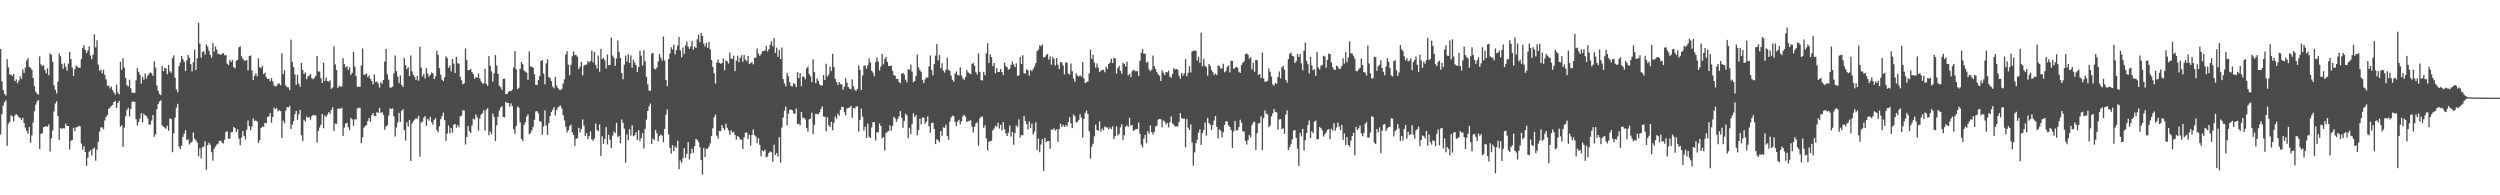 <?xml version="1.0" encoding="UTF-8"?>
<svg xmlns="http://www.w3.org/2000/svg" width="1920" height="150">
  <path d="M0 37.637h1v65.681H0zM1 62.544h1v25.159H1zM2 69.166h1v11.758H2zM3 72.105h1v6.342H3zM4 73.359h1v3.539H4zM5 45.456h1v66.475H5zM6 51.766h1v43.181H6zM7 57.214h1v36.384H7zM8 57.301h1v31.263H8zM9 58.424h1v30.989H9zM10 56.811h1v36.413H10zM11 62.299h1v26.418H11zM12 60.986h1v26.631H12zM13 63.885h1v24.667H13zM14 61.901h1v28.119H14zM15 58.642h1v31.888H15zM16 60.590h1v31.616H16zM17 53.245h1v37.249H17zM18 55.966h1v38.558H18zM19 51.979h1v46.095H19zM20 46.504h1v53.992H20zM21 44.637h1v58.048H21zM22 51.430h1v46.136H22zM23 52.064h1v57.595H23zM24 53.659h1v50.327H24zM25 59.908h1v34.154H25zM26 66.163h1v19.272H26zM27 70.445h1v9.844H27zM28 72.002h1v5.878H28zM29 72.679h1v4.097H29zM30 43.316h1v71.186H30zM31 49.516h1v53.372H31zM32 50.828h1v51.405H32zM33 50.095h1v47.416H33zM34 53.595h1v43.767H34zM35 56.277h1v40.533H35zM36 52.364h1v45.038H36zM37 57.825h1v37.691H37zM38 40.949h1v75.420H38zM39 42.151h1v64.143H39zM40 47.504h1v52.744H40zM41 65.575h1v20.055H41zM42 68.896h1v10.641H42zM43 71.796h1v6.040H43zM44 62.778h1v26.239H44zM45 41.084h1v66.406H45zM46 43.250h1v55.088H46zM47 49.029h1v49.973H47zM48 52.849h1v45.447H48zM49 48.713h1v49.934H49zM50 51.334h1v43.655H50zM51 54.259h1v42.570H51zM52 48.871h1v47.878H52zM53 39.713h1v75.168H53zM54 45.415h1v62.662H54zM55 51.885h1v55.695H55zM56 58.333h1v39.753H56zM57 52.947h1v47.784H57zM58 50.288h1v47.551H58zM59 51.187h1v46.404H59zM60 52.130h1v44.603H60zM61 52.039h1v45.093H61zM62 45.257h1v65.006H62zM63 36.699h1v78.272H63zM64 34.763h1v77.519H64zM65 38.230h1v78.563H65zM66 40.647h1v86.672H66zM67 38.802h1v82.392H67zM68 35.648h1v80.897H68zM69 42.618h1v72.767H69zM70 45.463h1v73.896H70zM71 41.977h1v72.273H71zM72 26.431h1v86.963H72zM73 36.340h1v87.125H73zM74 30.952h1v84.012H74zM75 49.635h1v59.348H75zM76 54.337h1v46.702H76zM77 53.570h1v44.266H77zM78 56.364h1v41.495H78zM79 53.677h1v45.583H79zM80 57.406h1v35.182H80zM81 60.899h1v28.856H81zM82 65.877h1v22.399H82zM83 65.691h1v17.805H83zM84 67.877h1v14.935H84zM85 66.467h1v14.955H85zM86 69.182h1v11.415H86zM87 70.981h1v7.377H87zM88 72.608h1v4.951H88zM89 65.002h1v18.011H89zM90 70.903h1v8.240H90zM91 72.386h1v5.122H91zM92 47.578h1v49.782H92zM93 53.551h1v42.687H93zM94 44.675h1v68.130H94zM95 51.869h1v46.237H95zM96 59.761h1v29.556H96zM97 65.474h1v19.027H97zM98 66.499h1v16.294H98zM99 61.171h1v28.336H99zM100 67.722h1v15.825H100zM101 71.191h1v6.958H101zM102 71.201h1v6.770H102zM103 71.322h1v6.867H103zM104 61.642h1v29.961H104zM105 52.272h1v44.134H105zM106 55.167h1v38.471H106zM107 57.415h1v33.701H107zM108 64.259h1v22.634H108zM109 58.910h1v35.010H109zM110 61.118h1v26.159H110zM111 56.376h1v32.183H111zM112 60.326h1v28.835H112zM113 58.150h1v32.962H113zM114 56.591h1v39.048H114zM115 55.529h1v40.270H115zM116 56.328h1v36.287H116zM117 58.246h1v30.069H117zM118 46.978h1v58.105H118zM119 51.849h1v51.243H119zM120 65.664h1v18.276H120zM121 69.681h1v10.227H121zM122 72.150h1v5.896H122zM123 73.071h1v3.983H123zM124 50.606h1v45.560H124zM125 54.664h1v42.600H125zM126 52.297h1v45.624H126zM127 52.544h1v46.324H127zM128 57.053h1v39.531H128zM129 49.834h1v50.634H129zM130 54.765h1v36.155H130zM131 55.861h1v35.573H131zM132 44.639h1v72.257H132zM133 42.565h1v59.828H133zM134 59.706h1v30.625H134zM135 68.678h1v14.047H135zM136 70.917h1v8.805H136zM137 50.764h1v61.715H137zM138 47.976h1v66.535H138zM139 42.929h1v68.984H139zM140 45.454h1v59.620H140zM141 47.504h1v55.129H141zM142 54.508h1v45.434H142zM143 46.264h1v61.371H143zM144 42.183h1v64.823H144zM145 44.328h1v66.688H145zM146 49.260h1v60.435H146zM147 54.824h1v53.926H147zM148 47.795h1v53.932H148zM149 38.052h1v68.393H149zM150 53.673h1v54.166H150zM151 44.797h1v64.683H151zM152 17.535h1v102.467H152zM153 33.472h1v80.455H153zM154 44.273h1v77.407H154zM155 39.967h1v73.090H155zM156 39.315h1v73.232H156zM157 41.933h1v66.500H157zM158 34.181h1v96.224H158zM159 35.781h1v75.727H159zM160 38.882h1v70.780H160zM161 42.213h1v68.933H161zM162 44.286h1v72.589H162zM163 33.002h1v90.387H163zM164 39.562h1v74.697H164zM165 35.671h1v76.892H165zM166 38.145h1v72.930H166zM167 41.494h1v68.814H167zM168 41.528h1v66.640H168zM169 42.210h1v65.857H169zM170 41.318h1v68.050H170zM171 40.675h1v69.535H171zM172 42.496h1v64.825H172zM173 42.174h1v59.293H173zM174 48.937h1v51.881H174zM175 49.992h1v56.599H175zM176 45.934h1v60.639H176zM177 47.603h1v54.033H177zM178 46.152h1v55.182H178zM179 51.544h1v45.967H179zM180 52.419h1v46.047H180zM181 46.616h1v54.754H181zM182 45.923h1v53.397H182zM183 36.301h1v70.263H183zM184 35.577h1v75.997H184zM185 43.153h1v62.580H185zM186 45.044h1v55.573H186zM187 46.404h1v58.109H187zM188 46.724h1v60.499H188zM189 46.026h1v53.541H189zM190 54.023h1v38.549H190zM191 43.016h1v53.820H191zM192 42.606h1v57.320H192zM193 54.101h1v43.143H193zM194 61.430h1v29.533H194zM195 58.324h1v34.477H195zM196 56.307h1v36.223H196zM197 58.573h1v34.747H197zM198 44.797h1v65.061H198zM199 51.627h1v56.068H199zM200 52.309h1v45.997H200zM201 50.658h1v46.484H201zM202 56.879h1v40.630H202zM203 55.859h1v38.558H203zM204 59.230h1v35.448H204zM205 60.693h1v29.123H205zM206 60.493h1v28.883H206zM207 62.450h1v24.367H207zM208 60.001h1v34.184H208zM209 62.485h1v27.423H209zM210 65.531h1v17.137H210zM211 66.483h1v17.354H211zM212 65.959h1v17.015H212zM213 64.414h1v21.094H213zM214 64.055h1v20.536H214zM215 65.467h1v19.851H215zM216 40.949h1v64.985H216zM217 56.969h1v35.633H217zM218 54.028h1v40.771H218zM219 65.657h1v19.387H219zM220 66.948h1v15.241H220zM221 67.028h1v15.509H221zM222 69.159h1v12.145H222zM223 30.455h1v68.649H223zM224 47.585h1v48.169H224zM225 51.530h1v41.522H225zM226 57.143h1v30.462H226zM227 65.112h1v20.016H227zM228 57.351h1v34.745H228zM229 64.208h1v23.566H229zM230 66.570h1v17.883H230zM231 48.331h1v55.573H231zM232 53.732h1v54.642H232zM233 56.927h1v35.058H233zM234 55.623h1v37.739H234zM235 60.864h1v28.688H235zM236 58.697h1v31.801H236zM237 58.006h1v31.852H237zM238 56.772h1v35.148H238zM239 60.095h1v29.128H239zM240 60.942h1v27.308H240zM241 59.777h1v28.732H241zM242 58.305h1v30.320H242zM243 43.032h1v66.606H243zM244 54.895h1v45.667H244zM245 54.884h1v43.115H245zM246 59.985h1v35.828H246zM247 63.705h1v23.857H247zM248 48.090h1v50.476H248zM249 62.091h1v26.642H249zM250 59.589h1v30.176H250zM251 62.267h1v25.839H251zM252 62.675h1v23.387H252zM253 61.633h1v25.763H253zM254 68.195h1v16.349H254zM255 67.179h1v15.216H255zM256 35.500h1v65.106H256zM257 49.473h1v45.468H257zM258 53.746h1v41.309H258zM259 67.545h1v15.912H259zM260 65.913h1v17.491H260zM261 66.481h1v17.013H261zM262 66.419h1v16.338H262zM263 44.634h1v59.696H263zM264 49.262h1v48.732H264zM265 51.828h1v42.971H265zM266 50.793h1v43.506H266zM267 53.792h1v43.880H267zM268 51.613h1v48.375H268zM269 57.516h1v33.129H269zM270 55.971h1v35.711H270zM271 39.793h1v56.800H271zM272 51.084h1v40.535H272zM273 58.372h1v33.317H273zM274 66.577h1v16.686H274zM275 66.705h1v16.049H275zM276 66.653h1v16.125H276zM277 50.203h1v59.870H277zM278 37.202h1v68.382H278zM279 57.452h1v40.646H279zM280 57.170h1v39.659H280zM281 56.371h1v39.609H281zM282 59.306h1v33.719H282zM283 57.978h1v32.614H283zM284 60.635h1v33.005H284zM285 62.178h1v26.244H285zM286 64.712h1v22.133H286zM287 57.236h1v31.742H287zM288 63.018h1v26.182H288zM289 62.608h1v23.600H289zM290 64.160h1v22.493H290zM291 67.278h1v15.507H291zM292 63.039h1v23.754H292zM293 64.378h1v21.691H293zM294 61.464h1v26.764H294zM295 47.314h1v52.424H295zM296 37.633h1v59.478H296zM297 56.978h1v39.245H297zM298 61.166h1v27.583H298zM299 67.186h1v15.942H299zM300 67.264h1v16.514H300zM301 66.554h1v16.683H301zM302 56.422h1v32.946H302zM303 42.622h1v62.200H303zM304 54.700h1v43.218H304zM305 58.857h1v35.214H305zM306 63.847h1v22.829H306zM307 57.884h1v35.656H307zM308 65.190h1v19.899H308zM309 66.783h1v17.102H309zM310 44.444h1v55.370H310zM311 49.969h1v57.947H311zM312 53.105h1v40.835H312zM313 51.585h1v45.530H313zM314 58.347h1v33.706H314zM315 42.590h1v81.131H315zM316 54.808h1v40.092H316zM317 57.607h1v35.434H317zM318 59.058h1v32.758H318zM319 61.505h1v29.405H319zM320 58.276h1v32.953H320zM321 62.011h1v26.924H321zM322 35.836h1v84.415H322zM323 51.970h1v42.126H323zM324 58.688h1v34.651H324zM325 56.879h1v33.477H325zM326 60.274h1v28.947H326zM327 52.341h1v44.294H327zM328 56.504h1v34.816H328zM329 58.779h1v33.886H329zM330 57.621h1v32.122H330zM331 55.717h1v38.164H331zM332 56.300h1v39.513H332zM333 60.720h1v31.284H333zM334 58.681h1v32.039H334zM335 38.926h1v61.041H335zM336 42.096h1v59.544H336zM337 52.352h1v44.562H337zM338 57.326h1v34.227H338zM339 61.162h1v28.203H339zM340 62.315h1v24.189H340zM341 59.347h1v32.976H341zM342 43.293h1v64.967H342zM343 44.648h1v57.958H343zM344 52.089h1v44.326H344zM345 50.299h1v52.053H345zM346 54.840h1v43.534H346zM347 45.312h1v56.532H347zM348 48.830h1v46.921H348zM349 56.090h1v39.162H349zM350 43.620h1v54.392H350zM351 48.523h1v47.551H351zM352 48.935h1v48.778H352zM353 58.891h1v30.469H353zM354 61.647h1v27.118H354zM355 64.746h1v19.872H355zM356 63.940h1v20.888H356zM357 37.228h1v73.786H357zM358 45.966h1v59.192H358zM359 53.881h1v42.813H359zM360 53.748h1v47.013H360zM361 52.858h1v49.291H361zM362 55.467h1v40.911H362zM363 56.873h1v34.296H363zM364 60.558h1v31.202H364zM365 59.166h1v28.725H365zM366 59.681h1v30.385H366zM367 56.369h1v44.035H367zM368 60.219h1v30.851H368zM369 62.521h1v25.580H369zM370 64.103h1v22.895H370zM371 64.126h1v20.625H371zM372 52.908h1v47.304H372zM373 64.357h1v19.940H373zM374 65.888h1v17.169H374zM375 43.130h1v60.776H375zM376 50.468h1v50.485H376zM377 54.762h1v48.325H377zM378 62.647h1v24.585H378zM379 56.255h1v33.628H379zM380 42.300h1v66.068H380zM381 50.224h1v45.997H381zM382 56.701h1v33.001H382zM383 65.781h1v18.949H383zM384 66.900h1v15.663H384zM385 68.944h1v12.651H385zM386 60.601h1v29.268H386zM387 60.423h1v29.741H387zM388 72.182h1v6.127H388zM389 72.217h1v6.922H389zM390 70.621h1v8.492H390zM391 69.921h1v11.948H391zM392 69.953h1v9.476H392zM393 68.839h1v12.669H393zM394 51.759h1v47.443H394zM395 39.194h1v63.566H395zM396 53.254h1v43.438H396zM397 68.436h1v13.406H397zM398 67.381h1v15.319H398zM399 52.913h1v41.163H399zM400 47.587h1v59.121H400zM401 49.324h1v59.020H401zM402 54.224h1v41.680H402zM403 54.968h1v38.922H403zM404 55.795h1v33.678H404zM405 61.345h1v26.448H405zM406 39.356h1v63.754H406zM407 51.038h1v51.215H407zM408 51.327h1v48.677H408zM409 52.174h1v45.255H409zM410 56.994h1v35.045H410zM411 65.252h1v20.391H411zM412 65.206h1v20.108H412zM413 61.448h1v25.631H413zM414 58.383h1v34.624H414zM415 46.802h1v46.672H415zM416 46.120h1v57.432H416zM417 56.431h1v40.730H417zM418 64.790h1v19.975H418zM419 48.669h1v47.670H419zM420 45.477h1v58.151H420zM421 59.161h1v35.448H421zM422 60.088h1v29.091H422zM423 62.288h1v23.729H423zM424 66.433h1v17.858H424zM425 67.822h1v14.447H425zM426 59.065h1v29.661H426zM427 65.760h1v18.803H427zM428 67.511h1v15.100H428zM429 68.889h1v12.740H429zM430 69.074h1v11.955H430zM431 68.250h1v15.093H431zM432 64.144h1v24.246H432zM433 60.931h1v31.643H433zM434 41.945h1v55.266H434zM435 39.233h1v62.481H435zM436 49.766h1v50.233H436zM437 57.733h1v39.208H437zM438 49.949h1v45.814H438zM439 43.272h1v58.341H439zM440 39.473h1v64.269H440zM441 42.261h1v69.693H441zM442 42.419h1v64.232H442zM443 43.533h1v62.561H443zM444 53.027h1v45.221H444zM445 51.153h1v50.524H445zM446 47.440h1v51.611H446zM447 57.873h1v33.825H447zM448 50.391h1v46.141H448zM449 49.670h1v54.736H449zM450 49.628h1v52.618H450zM451 46.870h1v60.073H451zM452 48.049h1v56.514H452zM453 46.852h1v54.095H453zM454 38.770h1v68.077H454zM455 47.873h1v60.337H455zM456 39.960h1v66.461H456zM457 49.805h1v45.193H457zM458 52.567h1v47.198H458zM459 42.778h1v58.137H459zM460 55.101h1v40.469H460zM461 37.541h1v82.216H461zM462 45.362h1v59.322H462zM463 44.318h1v66.132H463zM464 46.303h1v60.485H464zM465 52.618h1v45.003H465zM466 41.901h1v68.993H466zM467 50.077h1v53.454H467zM468 49.908h1v57.352H468zM469 28.880h1v84.923H469zM470 42.634h1v61.536H470zM471 44.346h1v56.647H471zM472 50.601h1v51.550H472zM473 44.959h1v49.370H473zM474 31.064h1v74.225H474zM475 39.832h1v64.516H475zM476 44.518h1v65.530H476zM477 56.067h1v35.740H477zM478 60.896h1v33.413H478zM479 49.647h1v49.174H479zM480 42.698h1v82.344H480zM481 47.280h1v55.898H481zM482 41.682h1v66.036H482zM483 48.283h1v50.980H483zM484 42.524h1v61.673H484zM485 51.899h1v44.294H485zM486 45.767h1v58.860H486zM487 48.029h1v55.786H487zM488 49.988h1v51.623H488zM489 55.296h1v52.152H489zM490 51.457h1v48.503H490zM491 38.850h1v69.666H491zM492 42.709h1v63.358H492zM493 50.347h1v51.888H493zM494 38.537h1v75.502H494zM495 47.070h1v51.826H495zM496 59.056h1v32.850H496zM497 64.760h1v20.469H497zM498 69.518h1v12.126H498zM499 69.825h1v9.682H499zM500 41.210h1v69.265H500zM501 40.583h1v65.839H501zM502 52.698h1v54.896H502zM503 53.357h1v46.420H503zM504 51.867h1v50.515H504zM505 47.214h1v61.181H505zM506 41.499h1v62.863H506zM507 44.215h1v59.114H507zM508 46.543h1v57.569H508zM509 27.981h1v81.336H509zM510 46.497h1v52.467H510zM511 61.320h1v26.697H511zM512 66.142h1v17.922H512zM513 45.339h1v57.842H513zM514 41.174h1v72.438H514zM515 36.335h1v81.689H515zM516 37.985h1v73.465H516zM517 34.254h1v81.696H517zM518 41.796h1v70.515H518zM519 38.445h1v75.081H519zM520 34.927h1v73.081H520zM521 28.370h1v101.554H521zM522 38.633h1v84.669H522zM523 43.970h1v81.117H523zM524 36.440h1v85.058H524zM525 41.341h1v72.465H525zM526 34.808h1v86.413H526zM527 31.847h1v86.297H527zM528 35.857h1v73.307H528zM529 37.459h1v85.065H529zM530 35.582h1v82.396H530zM531 31.464h1v82.790H531zM532 38.157h1v79.121H532zM533 35.703h1v76.564H533zM534 36.887h1v69.728H534zM535 30.139h1v77.283H535zM536 26.537h1v82.604H536zM537 32.323h1v80.625H537zM538 25.246h1v97.608H538zM539 27.615h1v106.352H539zM540 33.483h1v80.126H540zM541 35.690h1v84.990H541zM542 32.870h1v81.405H542zM543 36.774h1v77.448H543zM544 32.204h1v80.316H544zM545 37.953h1v72.106H545zM546 46.067h1v58.446H546zM547 51.347h1v47.221H547zM548 56.277h1v33.724H548zM549 64.119h1v23.900H549zM550 48.019h1v56.155H550zM551 45.566h1v60.991H551zM552 48.347h1v52.229H552zM553 48.923h1v51.797H553zM554 48.431h1v47.603H554zM555 44.911h1v53.554H555zM556 53.996h1v46.017H556zM557 46.497h1v48.510H557zM558 47.095h1v51.037H558zM559 48.788h1v51.291H559zM560 40.352h1v63.218H560zM561 44.957h1v55.207H561zM562 45.312h1v56.539H562zM563 42.721h1v58.498H563zM564 54.648h1v49.039H564zM565 46.589h1v60.730H565zM566 42.760h1v61.643H566zM567 47.825h1v57.480H567zM568 44.360h1v62.742H568zM569 42.384h1v64.880H569zM570 47.488h1v66.986H570zM571 42.165h1v63.349H571zM572 45.799h1v55.990H572zM573 46.969h1v54.802H573zM574 43.034h1v63.747H574zM575 49.246h1v54.246H575zM576 48.500h1v63.429H576zM577 47.681h1v55.940H577zM578 49.402h1v49.995H578zM579 44.421h1v59.400H579zM580 44.346h1v60.451H580zM581 37.099h1v72.907H581zM582 41.098h1v64.997H582zM583 42.849h1v68.359H583zM584 41.634h1v78.421H584zM585 39.326h1v76.207H585zM586 39.182h1v77.034H586zM587 38.674h1v76.338H587zM588 35.207h1v85.557H588zM589 39.466h1v80.698H589zM590 37.782h1v79.675H590zM591 34.303h1v82.012H591zM592 31.702h1v85.219H592zM593 35.589h1v88.750H593zM594 29.230h1v81.922H594zM595 40.670h1v78.428H595zM596 36.607h1v80.955H596zM597 43.618h1v76.620H597zM598 38.297h1v67.066H598zM599 45.380h1v79.568H599zM600 36.504h1v61.504H600zM601 60.761h1v29.556H601zM602 64.062h1v20.980H602zM603 66.305h1v15.608H603zM604 56.147h1v39.986H604zM605 58.697h1v28.643H605zM606 63.153h1v21.241H606zM607 65.975h1v18.217H607zM608 66.355h1v18.306H608zM609 63.867h1v23.216H609zM610 64.645h1v22.763H610zM611 66.824h1v16.519H611zM612 55.428h1v39.881H612zM613 60.006h1v34.955H613zM614 56.051h1v40.169H614zM615 66.138h1v19.897H615zM616 58.825h1v31.680H616zM617 58.843h1v31.650H617zM618 60.880h1v30.925H618zM619 52.533h1v45.814H619zM620 51.151h1v50.014H620zM621 56.870h1v34.825H621zM622 58.678h1v32.454H622zM623 63.146h1v23.433H623zM624 45.515h1v57.487H624zM625 55.387h1v40.577H625zM626 63.890h1v23.536H626zM627 60.285h1v27.226H627zM628 62.100h1v25.772H628zM629 64.645h1v21.618H629zM630 65.728h1v17.965H630zM631 65.529h1v16.178H631zM632 57.651h1v31.733H632zM633 61.400h1v28.347H633zM634 48.960h1v51.902H634zM635 58.669h1v31.401H635zM636 57.117h1v39.094H636zM637 51.128h1v46.358H637zM638 54.547h1v39.059H638zM639 41.343h1v58.775H639zM640 51.519h1v42.815H640zM641 60.592h1v28.858H641zM642 63.018h1v28.196H642zM643 65.311h1v22.049H643zM644 62.979h1v25.930H644zM645 64.510h1v19.977H645zM646 64.810h1v17.256H646zM647 68.884h1v13.209H647zM648 66.628h1v19.620H648zM649 60.077h1v28.446H649zM650 63.508h1v19.787H650zM651 66.833h1v16.157H651zM652 68.097h1v14.415H652zM653 68.548h1v12.747H653zM654 60.997h1v29.668H654zM655 66.307h1v16.638H655zM656 68.935h1v14.461H656zM657 69.711h1v12.078H657zM658 68.271h1v13.417H658zM659 50.173h1v50.890H659zM660 53.725h1v38.517H660zM661 69.093h1v14.223H661zM662 57.923h1v31.710H662zM663 50.606h1v49.677H663zM664 50.210h1v47.139H664zM665 52.682h1v53.346H665zM666 49.988h1v44.935H666zM667 44.875h1v60.199H667zM668 47.969h1v57.986H668zM669 54.339h1v43.578H669zM670 55.801h1v37.945H670zM671 58.603h1v35.251H671zM672 47.756h1v60.133H672zM673 44.046h1v57.585H673zM674 47.195h1v54.411H674zM675 54.112h1v40.700H675zM676 51.048h1v45.736H676zM677 41.359h1v65.106H677zM678 49.363h1v55.798H678zM679 45.241h1v70.414H679zM680 43.872h1v58.292H680zM681 47.477h1v53.658H681zM682 50.622h1v49.975H682zM683 50.706h1v45.615H683zM684 50.322h1v49.989H684zM685 54.391h1v42.296H685zM686 57.532h1v32.229H686zM687 58.264h1v32.735H687zM688 60.599h1v32.898H688zM689 60.505h1v30.845H689zM690 63.029h1v26.409H690zM691 64.011h1v21.238H691zM692 56.625h1v33.820H692zM693 55.948h1v42.195H693zM694 57.360h1v35.418H694zM695 61.185h1v26.036H695zM696 63.251h1v25.324H696zM697 53.048h1v53.108H697zM698 53.632h1v44.521H698zM699 49.562h1v53.440H699zM700 55.058h1v40.133H700zM701 63.126h1v23.740H701zM702 62.260h1v27.665H702zM703 58.331h1v30.053H703zM704 41.913h1v61.895H704zM705 51.691h1v48.302H705zM706 53.764h1v37.278H706zM707 55.298h1v40.220H707zM708 61.425h1v28.931H708zM709 63.805h1v26.466H709zM710 60.855h1v34.157H710zM711 59.278h1v34.168H711zM712 59.697h1v29.751H712zM713 51.020h1v45.924H713zM714 42.606h1v59.320H714zM715 53.737h1v40.751H715zM716 57.882h1v36.278H716zM717 49.226h1v49.799H717zM718 42.757h1v67.883H718zM719 33.643h1v73.364H719zM720 46.424h1v61.296H720zM721 42.174h1v66.999H721zM722 52.352h1v48.272H722zM723 48.603h1v55.773H723zM724 54.236h1v43.610H724zM725 55.765h1v42.378H725zM726 53.460h1v42.245H726zM727 44.236h1v60.185H727zM728 53.611h1v53.742H728zM729 54.405h1v39.059H729zM730 58.122h1v32.188H730zM731 61.283h1v27.617H731zM732 62.700h1v26.468H732zM733 56.575h1v36.896H733zM734 54.877h1v41.943H734zM735 57.596h1v35.770H735zM736 57.996h1v33.951H736zM737 51.789h1v43.772H737zM738 58.086h1v35.157H738zM739 60.285h1v29.032H739zM740 61.240h1v26.869H740zM741 59.145h1v30.531H741zM742 53.744h1v39.956H742zM743 55.543h1v37.597H743zM744 56.193h1v36.471H744zM745 56.918h1v35.610H745zM746 49.123h1v48.073H746zM747 48.216h1v53.477H747zM748 50.441h1v46.915H748zM749 55.465h1v39.371H749zM750 57.211h1v36.750H750zM751 40.984h1v70.973H751zM752 55.172h1v35.841H752zM753 61.494h1v28.121H753zM754 61.842h1v27.782H754zM755 55.147h1v42.998H755zM756 57.724h1v38.483H756zM757 40.961h1v65.425H757zM758 33.229h1v82.259H758zM759 48.328h1v60.524H759zM760 41.702h1v66.619H760zM761 43.897h1v64.225H761zM762 50.766h1v49.366H762zM763 48.372h1v50.398H763zM764 56.195h1v40.444H764zM765 52.364h1v44.985H765zM766 55.348h1v38.840H766zM767 55.284h1v43.493H767zM768 53.041h1v42.802H768zM769 55.273h1v44.884H769zM770 57.545h1v36.150H770zM771 48.132h1v51.154H771zM772 50.846h1v51.556H772zM773 51.590h1v52.854H773zM774 53.574h1v48.382H774zM775 52.771h1v43.564H775zM776 49.807h1v55.173H776zM777 47.305h1v54.028H777zM778 49.445h1v61.733H778zM779 51.558h1v50.577H779zM780 48.701h1v47.599H780zM781 58.207h1v39.181H781zM782 57.909h1v33.761H782zM783 43.707h1v62.005H783zM784 49.095h1v54.644H784zM785 42.430h1v61.433H785zM786 56.179h1v32.852H786zM787 56.520h1v36.370H787zM788 53.206h1v42.058H788zM789 54.082h1v45.372H789zM790 58.097h1v35.216H790zM791 53.675h1v44.578H791zM792 54.728h1v40.037H792zM793 52.936h1v50.293H793zM794 51.192h1v49.927H794zM795 48.461h1v45.475H795zM796 39.340h1v75.958H796zM797 38.086h1v68.281H797zM798 34.939h1v81.996H798zM799 35.419h1v75.619H799zM800 34.154h1v72.680H800zM801 44.195h1v87.082H801zM802 43.700h1v62.248H802zM803 42.327h1v66.883H803zM804 41.451h1v66.860H804zM805 45.797h1v62.561H805zM806 43.291h1v70.879H806zM807 49.715h1v49.712H807zM808 43.833h1v55.926H808zM809 45.346h1v53.163H809zM810 50.311h1v49.954H810zM811 44.520h1v54.731H811zM812 49.715h1v59.293H812zM813 52.988h1v46.109H813zM814 47.685h1v47.354H814zM815 47.926h1v49.698H815zM816 50.315h1v45.608H816zM817 57.204h1v40.318H817zM818 47.967h1v48.121H818zM819 48.090h1v49.032H819zM820 56.502h1v37.258H820zM821 57.216h1v32.721H821zM822 48.786h1v45.958H822zM823 54.671h1v43.710H823zM824 60.340h1v27.631H824zM825 62.846h1v26.441H825zM826 56.399h1v37.670H826zM827 58.038h1v35.512H827zM828 58.727h1v33.385H828zM829 57.859h1v29.879H829zM830 58.836h1v31.451H830zM831 47.598h1v58.068H831zM832 60.187h1v31.204H832zM833 63.844h1v22.834H833zM834 63.121h1v21.895H834zM835 62.567h1v25.033H835zM836 56.339h1v44.347H836zM837 38.152h1v83.692H837zM838 45.204h1v67.340H838zM839 42.052h1v68.391H839zM840 48.008h1v56.709H840zM841 51.938h1v43.772H841zM842 48.713h1v51.128H842zM843 52.045h1v48.345H843zM844 55.252h1v37.876H844zM845 54.284h1v46.853H845zM846 53.586h1v45.106H846zM847 53.728h1v46.482H847zM848 55.492h1v41.641H848zM849 51.315h1v46.505H849zM850 52.986h1v44.868H850zM851 49.171h1v50.330H851zM852 48.040h1v49.789H852zM853 45.163h1v54.074H853zM854 48.319h1v48.766H854zM855 44.348h1v62.449H855zM856 44.895h1v59.615H856zM857 56.470h1v40.533H857zM858 52.160h1v51.781H858zM859 50.583h1v52.158H859zM860 54.382h1v43.424H860zM861 56.632h1v38.762H861zM862 48.116h1v59.352H862zM863 49.075h1v54.733H863zM864 50.986h1v46.340H864zM865 47.333h1v48.915H865zM866 57.944h1v39.476H866zM867 56.808h1v33.758H867zM868 59.267h1v37.203H868zM869 54.801h1v41.140H869zM870 53.483h1v47.084H870zM871 54.222h1v45.708H871zM872 54.870h1v44.090H872zM873 54.549h1v44.610H873zM874 58.282h1v35.791H874zM875 46.722h1v56.020H875zM876 40.624h1v70.375H876zM877 37.656h1v75.550H877zM878 41.235h1v65.257H878zM879 41.254h1v62.325H879zM880 48.106h1v61.930H880zM881 47.303h1v53.454H881zM882 53.364h1v49.350H882zM883 54.721h1v41.696H883zM884 53.487h1v47.871H884zM885 42.716h1v60.563H885zM886 50.748h1v50.696H886zM887 52.867h1v44.278H887zM888 55.417h1v41.156H888zM889 57.150h1v34.745H889zM890 58.202h1v33.081H890zM891 62.276h1v29.313H891zM892 53.920h1v43.781H892zM893 55.815h1v36.626H893zM894 57.742h1v35.706H894zM895 55.309h1v40.382H895zM896 55.616h1v38.862H896zM897 54.284h1v43.502H897zM898 58.710h1v35.187H898zM899 59.754h1v29.707H899zM900 56.703h1v38.160H900zM901 52.416h1v43.362H901zM902 53.414h1v43.767H902zM903 52.915h1v44.097H903zM904 53.570h1v43.603H904zM905 58.154h1v35.724H905zM906 60.526h1v26.237H906zM907 56.037h1v34.637H907zM908 58.044h1v33.227H908zM909 56.330h1v34.761H909zM910 45.369h1v67.844H910zM911 58.514h1v32.909H911zM912 55.907h1v42.147H912zM913 50.835h1v49.114H913zM914 55.678h1v39.844H914zM915 39.574h1v69.835H915zM916 39.079h1v88.229H916zM917 38.816h1v78.212H917zM918 39.038h1v70.941H918zM919 46.548h1v60.758H919zM920 43.575h1v58.286H920zM921 48.296h1v51.039H921zM922 25.095h1v86.308H922zM923 51.027h1v51.209H923zM924 45.037h1v54.733H924zM925 50.478h1v43.561H925zM926 51.645h1v52.465H926zM927 58.106h1v32.394H927zM928 49.072h1v45.544H928zM929 50.452h1v45.358H929zM930 53.709h1v46.024H930zM931 55.440h1v40.561H931zM932 57.637h1v34.880H932zM933 56.424h1v32.664H933zM934 57.626h1v39.808H934zM935 50.354h1v55.914H935zM936 50.725h1v48.631H936zM937 52.691h1v47.675H937zM938 52.444h1v53.076H938zM939 48.923h1v52.680H939zM940 55.575h1v40.387H940zM941 54.639h1v38.457H941zM942 51.279h1v41.984H942zM943 50.185h1v46.056H943zM944 55.579h1v41.959H944zM945 46.646h1v53.257H945zM946 46.751h1v66.748H946zM947 52.945h1v47.979H947zM948 52.084h1v40.769H948zM949 51.242h1v49.052H949zM950 52.023h1v47.990H950zM951 55.215h1v42.429H951zM952 56.014h1v35.898H952zM953 49.905h1v44.266H953zM954 48.239h1v52.740H954zM955 46.964h1v54.021H955zM956 41.602h1v66.599H956zM957 41.016h1v70.018H957zM958 42.046h1v65.404H958zM959 45.060h1v58.691H959zM960 43.934h1v61.705H960zM961 53.329h1v42.792H961zM962 48.161h1v45.928H962zM963 55.083h1v38.281H963zM964 45.998h1v69.288H964zM965 46.264h1v56.008H965zM966 57.525h1v37.336H966zM967 56.802h1v37.642H967zM968 59.983h1v29.352H968zM969 40.356h1v74.992H969zM970 60.150h1v30.602H970zM971 62.716h1v22.103H971zM972 62.668h1v24.566H972zM973 61.988h1v25.864H973zM974 52.501h1v45.132H974zM975 55.140h1v41.250H975zM976 58.882h1v30.451H976zM977 64.812h1v22.266H977zM978 65.717h1v17.947H978zM979 63.796h1v22.106H979zM980 64.284h1v22.108H980zM981 59.136h1v40.451H981zM982 54.893h1v36.880H982zM983 60.258h1v31.211H983zM984 51.780h1v47.345H984zM985 50.473h1v48.013H985zM986 53.503h1v49.279H986zM987 61.409h1v26.702H987zM988 63.425h1v21.394H988zM989 45.403h1v69.858H989zM990 41.315h1v71.728H990zM991 40.469h1v70.364H991zM992 42.856h1v64.161H992zM993 43.288h1v57.022H993zM994 48.418h1v51.488H994zM995 46.980h1v59.064H995zM996 41.412h1v72.788H996zM997 43.803h1v83.518H997zM998 41.505h1v60.547H998zM999 48.635h1v56.157H999zM1000 53.975h1v44.978H1000zM1001 38.931h1v76.695H1001zM1002 32.771h1v74.893H1002zM1003 46.706h1v55.502H1003zM1004 49.294h1v46.585H1004zM1005 56.435h1v36.024H1005zM1006 43.694h1v62.341H1006zM1007 50.251h1v50.552H1007zM1008 53.895h1v48.439H1008zM1009 53.245h1v40.245H1009zM1010 58.221h1v34.392H1010zM1011 39.958h1v67.018H1011zM1012 51.807h1v54.988H1012zM1013 53.426h1v44.166H1013zM1014 50.526h1v47.954H1014zM1015 49.825h1v50.332H1015zM1016 42.780h1v62.122H1016zM1017 43.412h1v59.650H1017zM1018 52.023h1v49.684H1018zM1019 45.916h1v53.761H1019zM1020 41.187h1v57.965H1020zM1021 41.531h1v65.537H1021zM1022 47.948h1v50.945H1022zM1023 51.558h1v48.743H1023zM1024 53.389h1v41.160H1024zM1025 53.590h1v46.777H1025zM1026 50.343h1v47.594H1026zM1027 51.324h1v42.795H1027zM1028 53.112h1v44.131H1028zM1029 52.675h1v47.210H1029zM1030 50.670h1v45.257H1030zM1031 44.758h1v62.598H1031zM1032 48.825h1v53.735H1032zM1033 40.112h1v71.183H1033zM1034 47.651h1v57.590H1034zM1035 44.199h1v67.185H1035zM1036 31.675h1v80.922H1036zM1037 40.949h1v66.956H1037zM1038 41.066h1v63.490H1038zM1039 42.787h1v59.187H1039zM1040 45.062h1v74.230H1040zM1041 54.467h1v42.982H1041zM1042 54.778h1v45.013H1042zM1043 53.304h1v45.198H1043zM1044 52.110h1v44.234H1044zM1045 44.891h1v57.446H1045zM1046 49.983h1v54.610H1046zM1047 55.275h1v46.759H1047zM1048 55.927h1v39.096H1048zM1049 57.992h1v35.832H1049zM1050 35.019h1v70.700H1050zM1051 48.820h1v56.784H1051zM1052 56.268h1v45.438H1052zM1053 60.358h1v28.936H1053zM1054 60.043h1v29.661H1054zM1055 43.472h1v66.109H1055zM1056 43.879h1v66.766H1056zM1057 54.334h1v44.733H1057zM1058 50.826h1v50.792H1058zM1059 49.647h1v48.222H1059zM1060 46.355h1v71.277H1060zM1061 52.201h1v48.144H1061zM1062 55.106h1v40.579H1062zM1063 57.740h1v37.581H1063zM1064 51.020h1v49.686H1064zM1065 44.600h1v54.065H1065zM1066 47.374h1v50.263H1066zM1067 52.334h1v44.818H1067zM1068 57.832h1v33.010H1068zM1069 58.699h1v32.506H1069zM1070 46.932h1v57.865H1070zM1071 46.268h1v54.482H1071zM1072 53.934h1v45.587H1072zM1073 58.328h1v37.038H1073zM1074 55.582h1v43.175H1074zM1075 34.504h1v73.706H1075zM1076 37.724h1v66.752H1076zM1077 39.146h1v68.679H1077zM1078 43.263h1v55.834H1078zM1079 46.433h1v49.620H1079zM1080 44.671h1v61.879H1080zM1081 47.161h1v54.104H1081zM1082 46.426h1v57.221H1082zM1083 44.785h1v58.244H1083zM1084 53.883h1v42.319H1084zM1085 47.591h1v55.759H1085zM1086 46.021h1v60.460H1086zM1087 43.378h1v56.759H1087zM1088 49.846h1v49.352H1088zM1089 55.273h1v41.989H1089zM1090 42.007h1v70.137H1090zM1091 46.429h1v61.126H1091zM1092 52.114h1v51.936H1092zM1093 47.305h1v57.379H1093zM1094 48.928h1v57.409H1094zM1095 46.104h1v54.518H1095zM1096 29.217h1v82.781H1096zM1097 46.161h1v57.180H1097zM1098 45.257h1v63.875H1098zM1099 31.343h1v79.533H1099zM1100 35.186h1v72.547H1100zM1101 41.453h1v66.921H1101zM1102 49.310h1v62.902H1102zM1103 50.766h1v52.014H1103zM1104 47.649h1v51.707H1104zM1105 46.596h1v65.100H1105zM1106 53.515h1v45.223H1106zM1107 48.248h1v49.938H1107zM1108 51.540h1v62.463H1108zM1109 38.015h1v68.331H1109zM1110 34.879h1v82.106H1110zM1111 42.682h1v70.240H1111zM1112 42.833h1v71.554H1112zM1113 31.087h1v88.121H1113zM1114 45.522h1v57.466H1114zM1115 30.231h1v86.958H1115zM1116 43.449h1v58.345H1116zM1117 49.457h1v51.962H1117zM1118 50.276h1v56.276H1118zM1119 50.606h1v55.624H1119zM1120 40.581h1v64.685H1120zM1121 50.723h1v49.892H1121zM1122 54.254h1v47.592H1122zM1123 46.328h1v55.450H1123zM1124 35.809h1v69.583H1124zM1125 42.412h1v72.101H1125zM1126 43.906h1v61.900H1126zM1127 45.023h1v57.688H1127zM1128 51.986h1v44.736H1128zM1129 43.211h1v65.951H1129zM1130 36.374h1v79.918H1130zM1131 42.206h1v61.057H1131zM1132 46.051h1v56.823H1132zM1133 49.001h1v56.290H1133zM1134 46.317h1v62.005H1134zM1135 44.000h1v58.565H1135zM1136 51.334h1v52.902H1136zM1137 48.672h1v54.340H1137zM1138 36.308h1v82.928H1138zM1139 46.374h1v71.932H1139zM1140 38.853h1v71.726H1140zM1141 44.577h1v66.475H1141zM1142 34.161h1v85.722H1142zM1143 33.552h1v90.545H1143zM1144 43.302h1v66.654H1144zM1145 44.245h1v72.646H1145zM1146 44.257h1v66.922H1146zM1147 46.461h1v66.297H1147zM1148 37.216h1v95.887H1148zM1149 40.844h1v72.181H1149zM1150 40.352h1v67.711H1150zM1151 38.917h1v75.019H1151zM1152 43.982h1v64.434H1152zM1153 38.448h1v85.184H1153zM1154 34.133h1v80.167H1154zM1155 51.466h1v49.242H1155zM1156 49.059h1v51.328H1156zM1157 45.454h1v58.721H1157zM1158 45.518h1v69.915H1158zM1159 30.945h1v85.740H1159zM1160 33.723h1v79.121H1160zM1161 40.597h1v71.154H1161zM1162 50.384h1v52.236H1162zM1163 28.677h1v87.214H1163zM1164 41.862h1v75.315H1164zM1165 33.433h1v89.071H1165zM1166 47.131h1v68.691H1166zM1167 45.728h1v66.061H1167zM1168 48.882h1v53.214H1168zM1169 34.440h1v72.621H1169zM1170 49.663h1v56.141H1170zM1171 55.920h1v43.985H1171zM1172 54.327h1v42.252H1172zM1173 39.629h1v79.174H1173zM1174 33.465h1v85.775H1174zM1175 36.889h1v70.252H1175zM1176 44.499h1v66.848H1176zM1177 36.296h1v75.889H1177zM1178 38.054h1v63.211H1178zM1179 43.295h1v74.438H1179zM1180 34.021h1v81.694H1180zM1181 39.104h1v71.261H1181zM1182 33.678h1v74.273H1182zM1183 48.441h1v50.996H1183zM1184 40.366h1v67.700H1184zM1185 48.972h1v58.240H1185zM1186 44.971h1v57.674H1186zM1187 41.277h1v59.279H1187zM1188 42.769h1v62.708H1188zM1189 43.959h1v81.392H1189zM1190 44.531h1v66.711H1190zM1191 48.129h1v54.195H1191zM1192 53.700h1v45.853H1192zM1193 50.430h1v51.044H1193zM1194 38.292h1v76.473H1194zM1195 39.999h1v73.800H1195zM1196 40.901h1v64.793H1196zM1197 47.493h1v51.389H1197zM1198 47.942h1v56.700H1198zM1199 43.064h1v65.628H1199zM1200 51.441h1v47.688H1200zM1201 49.404h1v46.521H1201zM1202 52.711h1v42.273H1202zM1203 57.655h1v34.919H1203zM1204 38.798h1v71.627H1204zM1205 48.454h1v54.168H1205zM1206 52.384h1v52.417H1206zM1207 52.350h1v55.251H1207zM1208 46.838h1v58.654H1208zM1209 25.953h1v81.822H1209zM1210 37.024h1v83.150H1210zM1211 36.562h1v77.601H1211zM1212 39.528h1v76.505H1212zM1213 41.478h1v73.566H1213zM1214 37.985h1v79.858H1214zM1215 40.780h1v68.700H1215zM1216 37.717h1v73.497H1216zM1217 43.236h1v80.252H1217zM1218 47.655h1v64.209H1218zM1219 34.740h1v86.148H1219zM1220 40.430h1v72.731H1220zM1221 46.369h1v58.656H1221zM1222 50.919h1v49.540H1222zM1223 49.686h1v47.988H1223zM1224 40.182h1v69.929H1224zM1225 43.451h1v54.161H1225zM1226 48.315h1v57.558H1226zM1227 50.068h1v53.493H1227zM1228 38.042h1v67.423H1228zM1229 46.200h1v64.523H1229zM1230 48.839h1v57.196H1230zM1231 53.783h1v51.005H1231zM1232 43.181h1v61.373H1232zM1233 38.086h1v70.540H1233zM1234 41.457h1v68.741H1234zM1235 44.691h1v63.218H1235zM1236 45.786h1v56.061H1236zM1237 47.939h1v51.941H1237zM1238 45.424h1v61.138H1238zM1239 45.303h1v63.967H1239zM1240 48.921h1v57.929H1240zM1241 49.729h1v57.448H1241zM1242 49.555h1v55.184H1242zM1243 45.172h1v55.665H1243zM1244 44.099h1v69.416H1244zM1245 50.072h1v47.331H1245zM1246 51.199h1v46.157H1246zM1247 53.577h1v45.248H1247zM1248 46.772h1v51.888H1248zM1249 48.315h1v58.675H1249zM1250 50.217h1v48.620H1250zM1251 50.356h1v46.132H1251zM1252 46.074h1v58.091H1252zM1253 43.529h1v62.959H1253zM1254 34.822h1v73.779H1254zM1255 40.047h1v67.370H1255zM1256 45.174h1v62.893H1256zM1257 44.939h1v57.832H1257zM1258 44.637h1v61.632H1258zM1259 42.396h1v60.140H1259zM1260 55.417h1v46.688H1260zM1261 56.097h1v39.728H1261zM1262 57.953h1v37.704H1262zM1263 42.922h1v58.123H1263zM1264 46.111h1v65.180H1264zM1265 48.530h1v57.485H1265zM1266 47.344h1v56.880H1266zM1267 50.823h1v44.413H1267zM1268 34.490h1v83.708H1268zM1269 45.689h1v64.315H1269zM1270 45.898h1v66.100H1270zM1271 45.069h1v62.534H1271zM1272 43.877h1v59.851H1272zM1273 43.870h1v60.666H1273zM1274 44.600h1v64.690H1274zM1275 47.072h1v56.274H1275zM1276 46.600h1v62.168H1276zM1277 49.988h1v58.380H1277zM1278 36.582h1v73.735H1278zM1279 36.287h1v69.888H1279zM1280 38.729h1v81.376H1280zM1281 40.283h1v72.241H1281zM1282 42.904h1v63.470H1282zM1283 41.922h1v70.131H1283zM1284 37.901h1v65.463H1284zM1285 37.605h1v67.299H1285zM1286 40.773h1v76.539H1286zM1287 42.307h1v63.250H1287zM1288 38.647h1v71.870H1288zM1289 44.179h1v68.467H1289zM1290 42.899h1v69.110H1290zM1291 39.960h1v75.354H1291zM1292 38.830h1v87.924H1292zM1293 35.159h1v83.612H1293zM1294 36.067h1v78.892H1294zM1295 34.852h1v85.251H1295zM1296 33.259h1v82.703H1296zM1297 29.615h1v91.547H1297zM1298 31.128h1v92.081H1298zM1299 37.354h1v90.435H1299zM1300 29.942h1v82.936H1300zM1301 40.199h1v73.273H1301zM1302 42.181h1v66.372H1302zM1303 46.417h1v70.710H1303zM1304 53.645h1v56.551H1304zM1305 51.643h1v55.132H1305zM1306 33.543h1v82.470H1306zM1307 46.658h1v66.743H1307zM1308 40.762h1v75.480H1308zM1309 36.848h1v69.741H1309zM1310 44.302h1v58.027H1310zM1311 38.070h1v68.157H1311zM1312 54.517h1v39.313H1312zM1313 41.407h1v87.874H1313zM1314 49.493h1v48.203H1314zM1315 57.953h1v33.754H1315zM1316 62.274h1v22.701H1316zM1317 67.120h1v14.752H1317zM1318 51.045h1v52.394H1318zM1319 49.129h1v61.696H1319zM1320 54.444h1v46.365H1320zM1321 46.909h1v56.352H1321zM1322 49.239h1v48.823H1322zM1323 49.759h1v60.994H1323zM1324 50.034h1v54.951H1324zM1325 53.549h1v42.147H1325zM1326 30.613h1v87.306H1326zM1327 35.213h1v80.900H1327zM1328 52.485h1v46.065H1328zM1329 61.897h1v28.947H1329zM1330 61.143h1v27.414H1330zM1331 63.009h1v23.442H1331zM1332 71.830h1v6.860H1332zM1333 34.202h1v79.320H1333zM1334 36.745h1v80.282H1334zM1335 47.262h1v60.952H1335zM1336 36.749h1v65.466H1336zM1337 43.046h1v67.068H1337zM1338 38.340h1v67.983H1338zM1339 48.333h1v51.710H1339zM1340 47.969h1v57.604H1340zM1341 31.226h1v84.314H1341zM1342 47.058h1v64.067H1342zM1343 46.676h1v51.222H1343zM1344 57.802h1v36.141H1344zM1345 60.796h1v29.805H1345zM1346 61.546h1v26.931H1346zM1347 61.668h1v32.287H1347zM1348 36.129h1v79.908H1348zM1349 35.978h1v83.484H1349zM1350 34.014h1v86.617H1350zM1351 39.448h1v79.043H1351zM1352 36.047h1v82.950H1352zM1353 28.574h1v89.682H1353zM1354 29.489h1v89.423H1354zM1355 46.676h1v55.798H1355zM1356 37.099h1v73.941H1356zM1357 37.923h1v72.119H1357zM1358 43.652h1v70.467H1358zM1359 38.779h1v66.168H1359zM1360 42.860h1v70.874H1360zM1361 33.458h1v79.341H1361zM1362 44.307h1v61.261H1362zM1363 33.430h1v80.300H1363zM1364 39.548h1v77.290H1364zM1365 38.377h1v85.338H1365zM1366 35.284h1v89.412H1366zM1367 41.073h1v74.145H1367zM1368 42.375h1v70.137H1368zM1369 39.040h1v74.761H1369zM1370 37.756h1v78.615H1370zM1371 25.587h1v97.862H1371zM1372 21.204h1v96.180H1372zM1373 33.151h1v92.419H1373zM1374 36.079h1v86.633H1374zM1375 34.163h1v75.889H1375zM1376 34.344h1v81.863H1376zM1377 41.041h1v68.025H1377zM1378 38.354h1v67.082H1378zM1379 36.928h1v70.220H1379zM1380 32.732h1v80.288H1380zM1381 32.851h1v81.685H1381zM1382 34.298h1v84.344H1382zM1383 43.710h1v80.973H1383zM1384 43.119h1v63.227H1384zM1385 30.290h1v83.866H1385zM1386 37.976h1v81.410H1386zM1387 36.443h1v82.433H1387zM1388 34.156h1v90.433H1388zM1389 35.559h1v77.713H1389zM1390 43.849h1v73.749H1390zM1391 41.034h1v69.517H1391zM1392 27.722h1v91.678H1392zM1393 43.664h1v62.277H1393zM1394 43.591h1v65.914H1394zM1395 50.139h1v45.381H1395zM1396 61.340h1v29.494H1396zM1397 60.507h1v31.572H1397zM1398 59.949h1v27.759H1398zM1399 63.341h1v24.445H1399zM1400 64.327h1v20.774H1400zM1401 65.380h1v19.300H1401zM1402 64.421h1v20.444H1402zM1403 63.739h1v21.989H1403zM1404 64.265h1v20.906H1404zM1405 55.268h1v31.192H1405zM1406 35.742h1v64.426H1406zM1407 53.817h1v44.276H1407zM1408 61.134h1v24.456H1408zM1409 65.380h1v18.391H1409zM1410 65.419h1v17.766H1410zM1411 65.879h1v18.256H1411zM1412 42.771h1v58.434H1412zM1413 42.281h1v55.834H1413zM1414 42.169h1v57.874H1414zM1415 46.346h1v49.515H1415zM1416 50.908h1v44.784H1416zM1417 53.160h1v43.953H1417zM1418 55.161h1v39.776H1418zM1419 56.195h1v37.810H1419zM1420 55.568h1v36.274H1420zM1421 43.565h1v58.846H1421zM1422 57.985h1v33.072H1422zM1423 63.599h1v23.042H1423zM1424 67.850h1v16.020H1424zM1425 63.924h1v22.360H1425zM1426 66.934h1v17.917H1426zM1427 35.065h1v68.897H1427zM1428 50.031h1v58.929H1428zM1429 54.742h1v44.747H1429zM1430 55.021h1v43.596H1430zM1431 56.614h1v37.585H1431zM1432 55.987h1v42.392H1432zM1433 58.285h1v33.852H1433zM1434 60.624h1v29.249H1434zM1435 63.778h1v25.418H1435zM1436 62.091h1v27.748H1436zM1437 59.447h1v31.362H1437zM1438 62.311h1v26.899H1438zM1439 65.165h1v20.311H1439zM1440 62.631h1v23.541H1440zM1441 63.700h1v23.145H1441zM1442 62.000h1v29.352H1442zM1443 66.222h1v18.689H1443zM1444 59.756h1v29.112H1444zM1445 44.483h1v55.546H1445zM1446 56.751h1v35.058H1446zM1447 55.875h1v40.835H1447zM1448 65.199h1v20.011H1448zM1449 68.090h1v14.932H1449zM1450 67.365h1v15.736H1450zM1451 67.971h1v14.090H1451zM1452 39.375h1v63.513H1452zM1453 43.494h1v53.756H1453zM1454 49.340h1v46.818H1454zM1455 59.599h1v30.307H1455zM1456 64.091h1v22.637H1456zM1457 56.733h1v31.687H1457zM1458 65.696h1v18.581H1458zM1459 67.898h1v15.365H1459zM1460 35.120h1v66.409H1460zM1461 49.869h1v46.997H1461zM1462 55.110h1v38.080H1462zM1463 58.591h1v32.495H1463zM1464 63.606h1v23.088H1464zM1465 60.125h1v28.418H1465zM1466 60.837h1v39.764H1466zM1467 54.005h1v42.261H1467zM1468 57.946h1v36.271H1468zM1469 57.669h1v34.594H1469zM1470 58.129h1v31.490H1470zM1471 57.884h1v35.308H1471zM1472 43.348h1v62.314H1472zM1473 56.895h1v39.242H1473zM1474 56.133h1v39.686H1474zM1475 57.784h1v32.490H1475zM1476 62.091h1v25.619H1476zM1477 58.195h1v33.191H1477zM1478 63.650h1v22.683H1478zM1479 63.158h1v24.044H1479zM1480 59.830h1v30.540H1480zM1481 60.402h1v29.618H1481zM1482 59.864h1v26.947H1482zM1483 65.689h1v18.054H1483zM1484 64.700h1v20.488H1484zM1485 42.162h1v57.537H1485zM1486 43.815h1v56.237H1486zM1487 59.530h1v30.748H1487zM1488 63.934h1v20.671H1488zM1489 64.945h1v20.575H1489zM1490 64.586h1v21.392H1490zM1491 43.668h1v55.477H1491zM1492 41.245h1v61.069H1492zM1493 45.369h1v52.302H1493zM1494 44.078h1v51.307H1494zM1495 49.052h1v47.292H1495zM1496 49.228h1v47.519H1496zM1497 54.192h1v39.149H1497zM1498 58.674h1v32.291H1498zM1499 50.876h1v38.670H1499zM1500 49.116h1v51.971H1500zM1501 58.019h1v31.229H1501zM1502 63.050h1v24.436H1502zM1503 66.939h1v17.718H1503zM1504 68.065h1v13.909H1504zM1505 67.092h1v16.189H1505zM1506 38.823h1v67.013H1506zM1507 46.392h1v62.724H1507zM1508 50.187h1v48.750H1508zM1509 52.892h1v44.287H1509zM1510 54.996h1v43.088H1510zM1511 59.239h1v35.892H1511zM1512 57.468h1v35.873H1512zM1513 57.829h1v33.877H1513zM1514 59.507h1v32.325H1514zM1515 60.766h1v28.418H1515zM1516 57.493h1v40.041H1516zM1517 58.111h1v30.501H1517zM1518 63.384h1v24.715H1518zM1519 65.531h1v18.542H1519zM1520 66.195h1v17.578H1520zM1521 61.917h1v26.592H1521zM1522 63.954h1v23.543H1522zM1523 60.972h1v27.059H1523zM1524 46.426h1v46.168H1524zM1525 38.953h1v62.190H1525zM1526 58.493h1v31.762H1526zM1527 64.565h1v22.309H1527zM1528 66.094h1v21.520H1528zM1529 66.969h1v16.992H1529zM1530 68.150h1v13.333H1530zM1531 43.710h1v60.730H1531zM1532 41.521h1v55.942H1532zM1533 49.271h1v46.111H1533zM1534 56.458h1v32.605H1534zM1535 60.649h1v26.258H1535zM1536 60.503h1v29.636H1536zM1537 67.362h1v15.200H1537zM1538 67.916h1v14.461H1538zM1539 43.437h1v54.674H1539zM1540 51.540h1v51.584H1540zM1541 47.211h1v51.804H1541zM1542 54.858h1v42.078H1542zM1543 51.503h1v46.796H1543zM1544 41.135h1v67.448H1544zM1545 50.528h1v64.187H1545zM1546 44.149h1v65.123H1546zM1547 62.565h1v24.520H1547zM1548 66.264h1v19.545H1548zM1549 58.818h1v33.973H1549zM1550 58.619h1v31.900H1550zM1551 37.468h1v86.409H1551zM1552 49.269h1v53.239H1552zM1553 50.349h1v51.689H1553zM1554 54.087h1v45.209H1554zM1555 55.259h1v39.636H1555zM1556 52.927h1v48.677H1556zM1557 61.114h1v27.606H1557zM1558 57.291h1v35.333H1558zM1559 55.909h1v35.555H1559zM1560 60.542h1v27.237H1560zM1561 60.168h1v30.934H1561zM1562 58.710h1v33.717H1562zM1563 59.109h1v34.239H1563zM1564 34.238h1v65.738H1564zM1565 48.074h1v50.909H1565zM1566 49.242h1v47.892H1566zM1567 57.001h1v37.530H1567zM1568 56.992h1v34.543H1568zM1569 60.441h1v30.600H1569zM1570 54.646h1v36.068H1570zM1571 43.735h1v55.843H1571zM1572 47.914h1v53.603H1572zM1573 45.520h1v55.685H1573zM1574 47.797h1v50.428H1574zM1575 51.922h1v47.221H1575zM1576 46.120h1v55.116H1576zM1577 50.061h1v54.209H1577zM1578 47.813h1v50.849H1578zM1579 41.650h1v64.065H1579zM1580 49.292h1v48.027H1580zM1581 57.502h1v35.525H1581zM1582 61.597h1v28.478H1582zM1583 63.730h1v21.540H1583zM1584 61.752h1v25.589H1584zM1585 52.322h1v47.267H1585zM1586 41.540h1v67.327H1586zM1587 51.899h1v58.906H1587zM1588 49.123h1v57.043H1588zM1589 53.787h1v48.451H1589zM1590 53.275h1v43.399H1590zM1591 51.521h1v47.750H1591zM1592 55.062h1v44.214H1592zM1593 58.953h1v35.036H1593zM1594 55.646h1v40.142H1594zM1595 54.572h1v45.468H1595zM1596 53.384h1v42.559H1596zM1597 59.512h1v29.968H1597zM1598 60.342h1v26.049H1598zM1599 63.183h1v22.607H1599zM1600 60.999h1v28.144H1600zM1601 58.070h1v30.783H1601zM1602 60.084h1v28.645H1602zM1603 64.023h1v21.005H1603zM1604 49.745h1v58.785H1604zM1605 53.826h1v44.710H1605zM1606 57.809h1v30.368H1606zM1607 64.096h1v23.568H1607zM1608 49.585h1v61.518H1608zM1609 41.590h1v65.722H1609zM1610 44.115h1v57.228H1610zM1611 51.418h1v41.746H1611zM1612 64.110h1v21.792H1612zM1613 66.014h1v17.398H1613zM1614 67.138h1v15.290H1614zM1615 60.512h1v30.252H1615zM1616 64.815h1v17.562H1616zM1617 66.943h1v15.122H1617zM1618 67.360h1v14.056H1618zM1619 66.660h1v17.102H1619zM1620 66.721h1v17.453H1620zM1621 67.275h1v18.590H1621zM1622 67.760h1v14.829H1622zM1623 34.378h1v76.029H1623zM1624 46.408h1v51.545H1624zM1625 58.287h1v37.672H1625zM1626 68.433h1v11.717H1626zM1627 68.962h1v11.836H1627zM1628 38.848h1v66.235H1628zM1629 41.890h1v67.363H1629zM1630 46.106h1v62.868H1630zM1631 50.077h1v50.149H1631zM1632 53.602h1v45.665H1632zM1633 56.891h1v37.601H1633zM1634 57.447h1v33.738H1634zM1635 52.652h1v44.669H1635zM1636 52.039h1v42.609H1636zM1637 57.747h1v33.630H1637zM1638 60.226h1v29.998H1638zM1639 60.274h1v26.159H1639zM1640 60.528h1v28.693H1640zM1641 61.665h1v24.594H1641zM1642 66.788h1v16.558H1642zM1643 42.593h1v58.640H1643zM1644 46.664h1v49.869H1644zM1645 53.519h1v40.970H1645zM1646 62.890h1v24.363H1646zM1647 67.273h1v17.386H1647zM1648 46.699h1v57.237H1648zM1649 46.516h1v57.370H1649zM1650 49.999h1v45.937H1650zM1651 57.166h1v35.312H1651zM1652 58.779h1v31.002H1652zM1653 61.638h1v25.354H1653zM1654 64.742h1v20.840H1654zM1655 54.318h1v39.902H1655zM1656 61.105h1v32.094H1656zM1657 60.526h1v29.778H1657zM1658 55.902h1v39.313H1658zM1659 53.309h1v41.190H1659zM1660 59.621h1v31.229H1660zM1661 60.276h1v30.858H1661zM1662 54.549h1v38.622H1662zM1663 38.635h1v70.124H1663zM1664 43.462h1v65.411H1664zM1665 47.900h1v50.327H1665zM1666 46.699h1v56.015H1666zM1667 46.598h1v57.272H1667zM1668 32.030h1v82.639H1668zM1669 41.439h1v65.633H1669zM1670 40.391h1v66.207H1670zM1671 42.929h1v60.655H1671zM1672 48.054h1v56.590H1672zM1673 55.611h1v41.568H1673zM1674 46.712h1v57.372H1674zM1675 53.091h1v54.228H1675zM1676 57.090h1v38.087H1676zM1677 48.134h1v57.130H1677zM1678 46.117h1v58.240H1678zM1679 48.395h1v55.054H1679zM1680 41.686h1v65.644H1680zM1681 48.104h1v53.552H1681zM1682 49.953h1v49.084H1682zM1683 43.607h1v59.831H1683zM1684 48.406h1v51.703H1684zM1685 53.062h1v43.243H1685zM1686 60.081h1v30.920H1686zM1687 49.244h1v52.268H1687zM1688 52.995h1v48.949H1688zM1689 35.831h1v74.058H1689zM1690 39.910h1v72.042H1690zM1691 46.978h1v55.566H1691zM1692 41.437h1v63.044H1692zM1693 51.004h1v47.162H1693zM1694 56.893h1v42.051H1694zM1695 51.219h1v48.981H1695zM1696 56.234h1v39.817H1696zM1697 48.438h1v54.214H1697zM1698 44.749h1v64.159H1698zM1699 50.201h1v50.181H1699zM1700 60.102h1v34.498H1700zM1701 63.441h1v23.946H1701zM1702 37.770h1v91.348H1702zM1703 51.597h1v47.162H1703zM1704 33.062h1v97.732H1704zM1705 55.383h1v36.326H1705zM1706 61.528h1v31.243H1706zM1707 57.685h1v37.331H1707zM1708 53.448h1v41.669H1708zM1709 39.787h1v78.068H1709zM1710 45.465h1v62.328H1710zM1711 45.174h1v53.827H1711zM1712 55.133h1v39.286H1712zM1713 55.696h1v38.050H1713zM1714 51.036h1v41.703H1714zM1715 57.310h1v40.204H1715zM1716 57.200h1v36.372H1716zM1717 57.740h1v35.475H1717zM1718 55.195h1v37.546H1718zM1719 56.200h1v42.950H1719zM1720 50.684h1v49.746H1720zM1721 57.234h1v37.111H1721zM1722 59.534h1v31.115H1722zM1723 46.156h1v55.273H1723zM1724 45.346h1v53.486H1724zM1725 62.073h1v25.805H1725zM1726 68.362h1v12.568H1726zM1727 70.718h1v8.732H1727zM1728 71.143h1v7.542H1728zM1729 42.020h1v56.361H1729zM1730 43.469h1v61.575H1730zM1731 45.255h1v56.569H1731zM1732 43.959h1v68.544H1732zM1733 42.307h1v64.363H1733zM1734 53.833h1v44.724H1734zM1735 53.677h1v41.765H1735zM1736 53.934h1v39.171H1736zM1737 52.162h1v43.392H1737zM1738 45.280h1v61.005H1738zM1739 39.613h1v77.009H1739zM1740 60.210h1v28.084H1740zM1741 68.131h1v13.841H1741zM1742 60.226h1v31.035H1742zM1743 33.959h1v70.819H1743zM1744 42.993h1v70.348H1744zM1745 46.552h1v62.454H1745zM1746 44.380h1v55.358H1746zM1747 46.957h1v48.260H1747zM1748 50.670h1v42.678H1748zM1749 47.928h1v58.155H1749zM1750 40.508h1v72.101H1750zM1751 41.071h1v73.829H1751zM1752 45.957h1v68.826H1752zM1753 46.745h1v57.787H1753zM1754 47.102h1v61.147H1754zM1755 44.234h1v61.215H1755zM1756 45.737h1v64.688H1756zM1757 48.489h1v48.956H1757zM1758 40.787h1v72.673H1758zM1759 41.750h1v75.933H1759zM1760 43.604h1v72.406H1760zM1761 39.228h1v76.471H1761zM1762 40.361h1v86.636H1762zM1763 46.884h1v57.636H1763zM1764 49.759h1v54.981H1764zM1765 44.742h1v61.872H1765zM1766 42.046h1v71.078H1766zM1767 33.488h1v81.469H1767zM1768 39.995h1v74.012H1768zM1769 34.415h1v86.537H1769zM1770 36.548h1v79.357H1770zM1771 40.949h1v66.894H1771zM1772 39.661h1v64.392H1772zM1773 42.393h1v61.181H1773zM1774 57.571h1v33.252H1774zM1775 61.004h1v27.356H1775zM1776 62.901h1v23.713H1776zM1777 37.564h1v82.081H1777zM1778 45.467h1v51.579H1778zM1779 45.129h1v65.459H1779zM1780 42.936h1v60.096H1780zM1781 49.663h1v56.157H1781zM1782 58.926h1v36.800H1782zM1783 59.033h1v37.178H1783zM1784 54.657h1v44.468H1784zM1785 60.658h1v32.378H1785zM1786 59.566h1v35.958H1786zM1787 58.896h1v31.767H1787zM1788 47.102h1v48.205H1788zM1789 44.373h1v75.004H1789zM1790 54.238h1v47.940H1790zM1791 48.287h1v52.909H1791zM1792 52.146h1v47.047H1792zM1793 51.915h1v52.115H1793zM1794 49.205h1v56.171H1794zM1795 43.499h1v58.489H1795zM1796 40.611h1v62.527H1796zM1797 50.100h1v56.555H1797zM1798 43.275h1v59.908H1798zM1799 40.693h1v65.253H1799zM1800 42.144h1v60.094H1800zM1801 49.837h1v51.662H1801zM1802 49.981h1v55.642H1802zM1803 47.747h1v54.067H1803zM1804 47.031h1v53.346H1804zM1805 45.792h1v58.453H1805zM1806 42.325h1v62.465H1806zM1807 34.323h1v72.518H1807zM1808 42.876h1v69.286H1808zM1809 41.460h1v70.098H1809zM1810 41.570h1v75.093H1810zM1811 40.984h1v68.533H1811zM1812 53.043h1v41.501H1812zM1813 59.656h1v31.023H1813zM1814 60.718h1v25.138H1814zM1815 67.184h1v15.528H1815zM1816 67.950h1v13.980H1816zM1817 69.518h1v10.634H1817zM1818 46.873h1v56.333H1818zM1819 52.940h1v51.051H1819zM1820 50.565h1v42.966H1820zM1821 54.341h1v45.887H1821zM1822 44.309h1v51.808H1822zM1823 31.620h1v84.575H1823zM1824 53.970h1v39.059H1824zM1825 58.669h1v33.719H1825zM1826 54.579h1v39.448H1826zM1827 59.962h1v31.156H1827zM1828 54.147h1v42.028H1828zM1829 53.684h1v47.267H1829zM1830 53.902h1v45.539H1830zM1831 56.245h1v34.617H1831zM1832 63.959h1v26.677H1832zM1833 54.714h1v36.432H1833zM1834 60.068h1v30.146H1834zM1835 55.893h1v35.784H1835zM1836 60.043h1v30.790H1836zM1837 63.528h1v22.905H1837zM1838 60.322h1v26.528H1838zM1839 59.610h1v27.558H1839zM1840 61.036h1v26.109H1840zM1841 24.296h1v104.887H1841zM1842 48.356h1v56.104H1842zM1843 50.938h1v44.788H1843zM1844 59.370h1v31.080H1844zM1845 56.078h1v40.771H1845zM1846 60.487h1v30.735H1846zM1847 57.621h1v34.511H1847zM1848 42.897h1v65.770H1848zM1849 49.832h1v49.263H1849zM1850 53.490h1v41.245H1850zM1851 60.004h1v28.157H1851zM1852 61.210h1v26.661H1852zM1853 53.481h1v47.606H1853zM1854 60.294h1v34.406H1854zM1855 62.297h1v25.683H1855zM1856 60.173h1v29.789H1856zM1857 64.270h1v22.847H1857zM1858 48.804h1v44.605H1858zM1859 60.439h1v29.190H1859zM1860 59.997h1v34.617H1860zM1861 57.559h1v34.063H1861zM1862 60.844h1v27.679H1862zM1863 60.802h1v25.651H1863zM1864 64.080h1v22.200H1864zM1865 51.185h1v46.457H1865zM1866 53.577h1v36.246H1866zM1867 57.163h1v30.622H1867zM1868 59.956h1v26.356H1868zM1869 61.539h1v24.239H1869zM1870 64.522h1v20.561H1870zM1871 65.650h1v17.386H1871zM1872 66.966h1v15.459H1872zM1873 67.593h1v14.836H1873zM1874 66.703h1v16.386H1874zM1875 67.481h1v15.251H1875zM1876 68.559h1v15.450H1876zM1877 67.939h1v17.730H1877zM1878 67.278h1v18.851H1878zM1879 67.873h1v15.763H1879zM1880 67.980h1v13.330H1880zM1881 68.584h1v14.207H1881zM1882 67.381h1v15.951H1882zM1883 66.696h1v17.581H1883zM1884 65.771h1v19.506H1884zM1885 65.220h1v19.277H1885zM1886 65.971h1v16.432H1886zM1887 68.047h1v14.857H1887zM1888 67.104h1v15.525H1888zM1889 67.950h1v13.504H1889zM1890 70.358h1v10.183H1890zM1891 70.988h1v8.620H1891zM1892 72.702h1v4.772H1892zM1893 73.684h1v2.740H1893zM1894 74.284h1v1.483H1894zM1895 74.659h1v1.000H1895zM1896 74.650h1v1.000H1896zM1897 74.792h1v1.000H1897zM1898 74.815h1v1.000H1898zM1899 74.831h1v1.000H1899zM1900 74.872h1v1.000H1900zM1901 74.883h1v1.000H1901zM1902 74.922h1v1.000H1902zM1903 74.938h1v1.000H1903zM1904 74.954h1v1.000H1904zM1905 74.977h1v1.000H1905zM1906 74.977h1v1.000H1906zM1907 74.982h1v1.000H1907zM1908 74.986h1v1.000H1908zM1909 74.989h1v1.000H1909zM1910 74.995h1v1.000H1910zM1911 74.995h1v1.000H1911zM1912 74.995h1v1.000H1912zM1913 74.998h1v1.000H1913zM1914 75.000h1v1.000H1914zM1915 75.000h1v1.000H1915zM1916 75.000h1v1.000H1916zM1917 75.000h1v1.000H1917zM1918 75.000h1v1.000H1918zM1919 75.000h1v1.000H1919z" fill="#4a4a4a"></path>
</svg>
